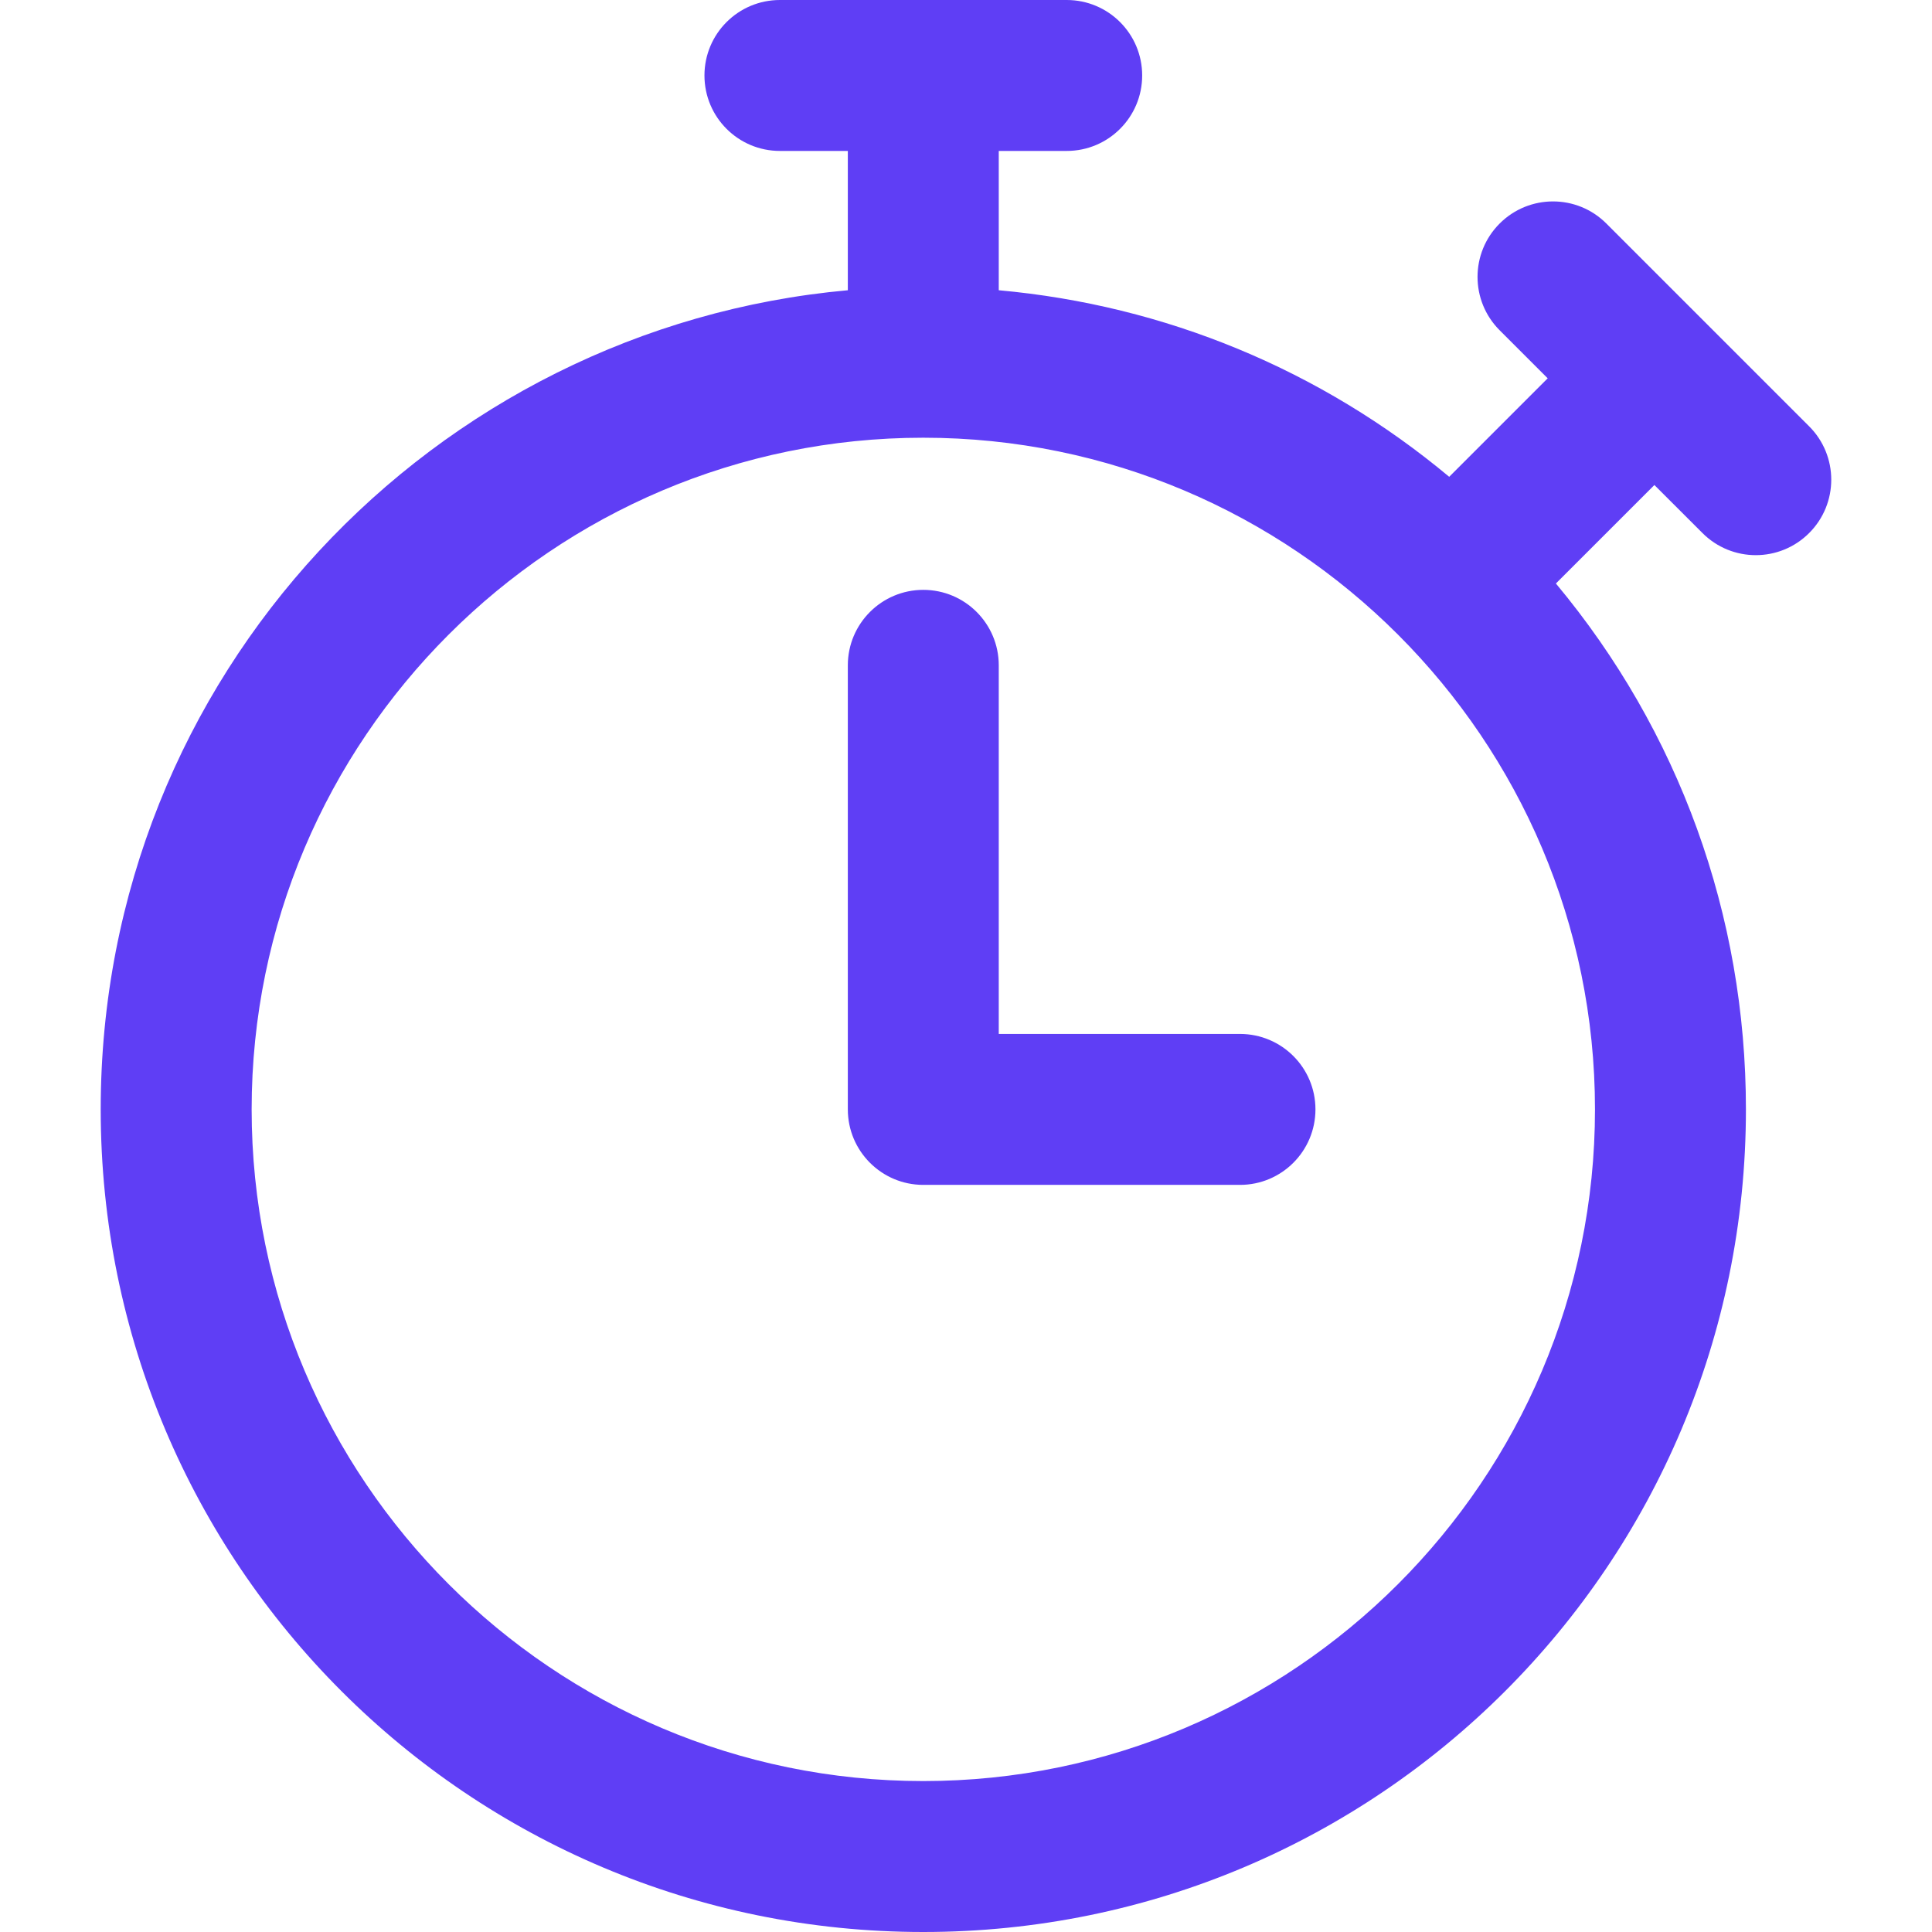 <svg width="48" height="48" viewBox="0 0 48 48" fill="none" xmlns="http://www.w3.org/2000/svg">
<path d="M44.948 10.592L39.91 5.554C39.178 4.821 37.991 4.821 37.258 5.554C36.526 6.286 36.526 7.473 37.258 8.205L38.452 9.399L36.005 11.846C32.819 9.188 28.946 7.584 24.814 7.211V3.75H26.502C27.538 3.75 28.377 2.911 28.377 1.875C28.377 0.839 27.538 0 26.502 0H19.377C18.341 0 17.502 0.839 17.502 1.875C17.502 2.911 18.341 3.75 19.377 3.75H21.064V7.211C10.778 8.14 2.502 16.778 2.502 27.562C2.502 38.858 11.643 48 22.939 48C34.235 48 43.377 38.859 43.377 27.562C43.377 22.733 41.712 18.161 38.656 14.497L41.103 12.05L42.297 13.243C43.029 13.976 44.216 13.976 44.948 13.243C45.68 12.511 45.68 11.324 44.948 10.592ZM22.939 44.25C13.738 44.25 6.252 36.764 6.252 27.562C6.252 18.361 13.738 10.875 22.939 10.875C32.141 10.875 39.627 18.361 39.627 27.562C39.627 36.764 32.141 44.25 22.939 44.25ZM32.682 27.562C32.682 28.598 31.843 29.438 30.807 29.438H22.939C21.904 29.438 21.064 28.598 21.064 27.562V16.53C21.064 15.495 21.904 14.655 22.939 14.655C23.975 14.655 24.814 15.495 24.814 16.53V25.688H30.807C31.843 25.688 32.682 26.527 32.682 27.562Z" fill="#5F3EF5"/>
</svg>
